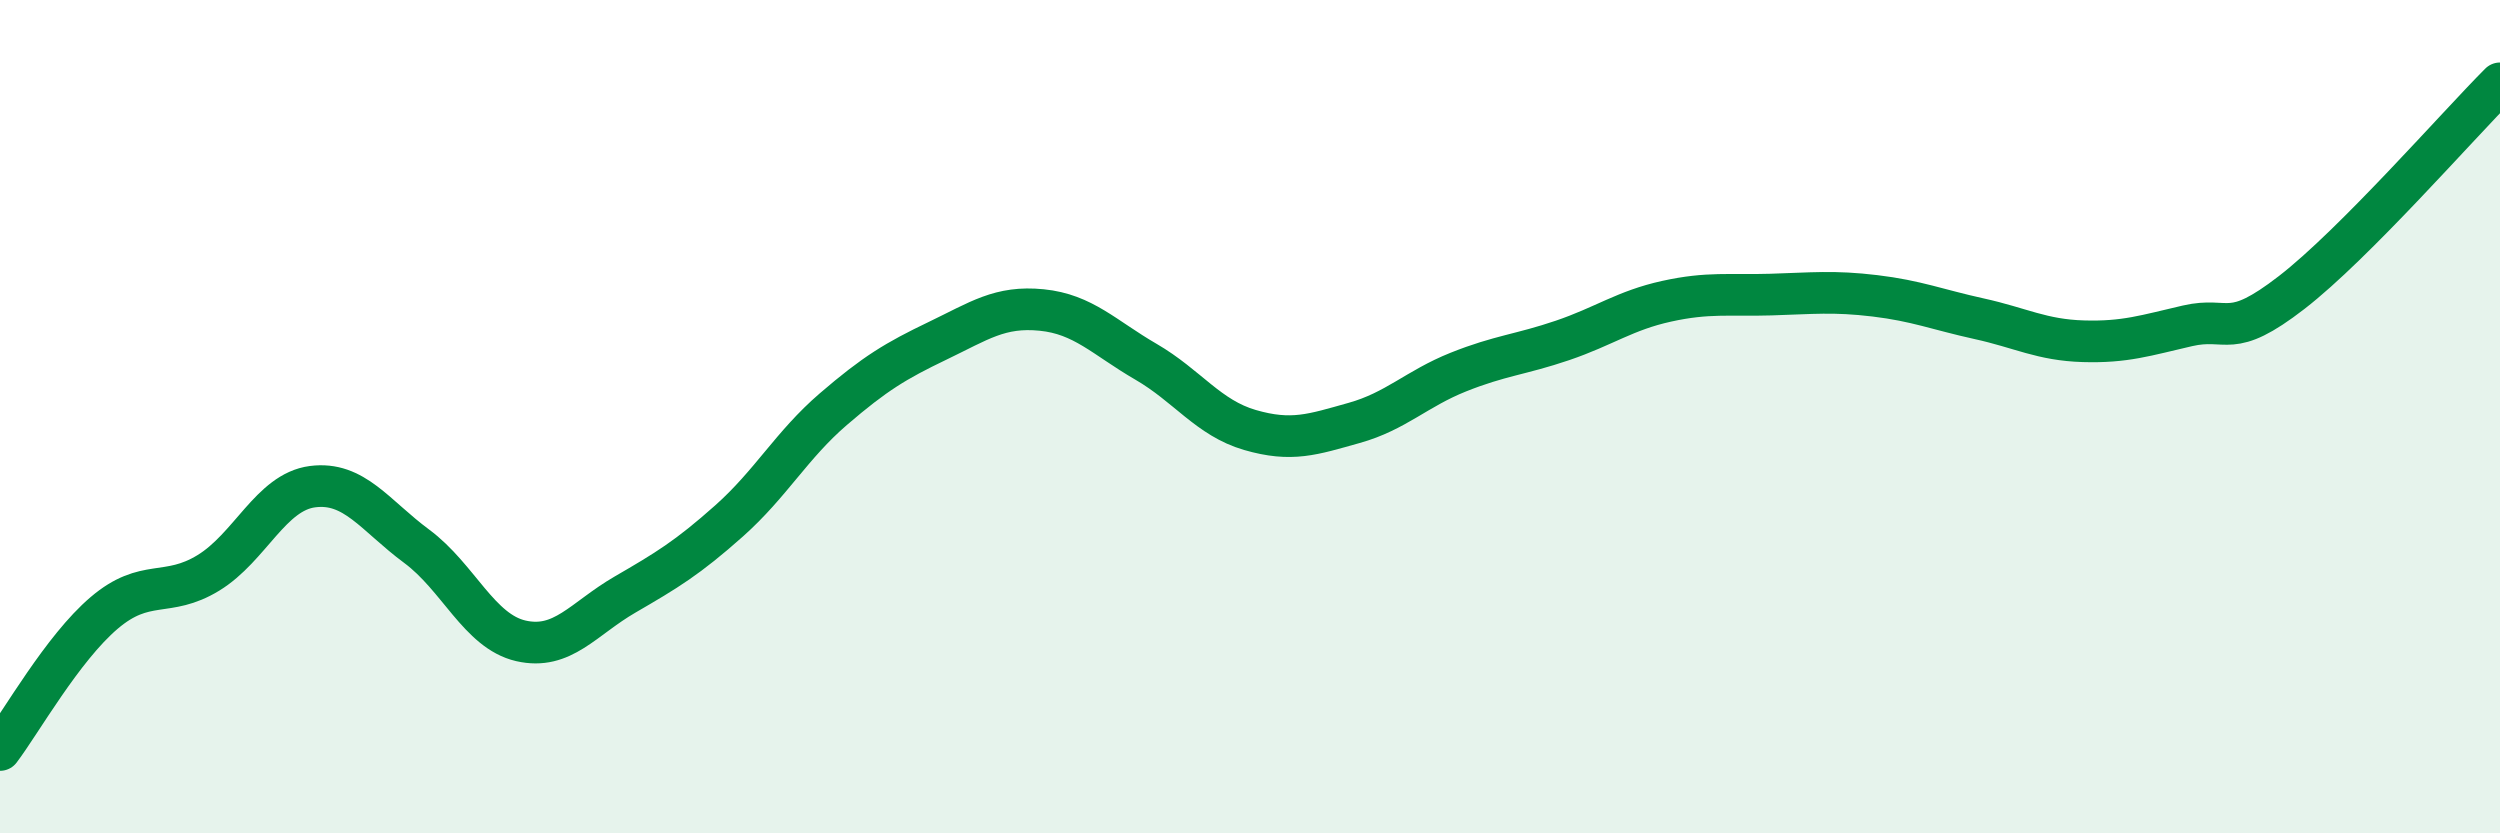 
    <svg width="60" height="20" viewBox="0 0 60 20" xmlns="http://www.w3.org/2000/svg">
      <path
        d="M 0,18 C 0.5,17.34 1.5,15.56 2.5,14.71 C 3.5,13.86 4,14.36 5,13.75 C 6,13.14 6.5,11.81 7.5,11.68 C 8.5,11.55 9,12.37 10,13.11 C 11,13.85 11.5,15.15 12.5,15.38 C 13.5,15.61 14,14.85 15,14.27 C 16,13.69 16.5,13.39 17.5,12.5 C 18.5,11.61 19,10.68 20,9.82 C 21,8.96 21.5,8.66 22.5,8.18 C 23.5,7.7 24,7.34 25,7.44 C 26,7.54 26.5,8.1 27.5,8.68 C 28.5,9.26 29,10.03 30,10.32 C 31,10.61 31.5,10.43 32.5,10.15 C 33.5,9.87 34,9.33 35,8.93 C 36,8.53 36.5,8.51 37.5,8.17 C 38.5,7.83 39,7.45 40,7.23 C 41,7.01 41.5,7.1 42.5,7.07 C 43.5,7.04 44,6.98 45,7.1 C 46,7.22 46.5,7.43 47.5,7.65 C 48.5,7.87 49,8.16 50,8.19 C 51,8.22 51.5,8.05 52.5,7.82 C 53.5,7.59 53.5,8.18 55,7.02 C 56.5,5.86 59,3 60,2L60 20L0 20Z"
        fill="#008740"
        opacity="0.1"
        stroke-linecap="round"
        stroke-linejoin="round"
      />
      <path
        d="M 0,18 C 0.5,17.34 1.5,15.56 2.5,14.71 C 3.5,13.86 4,14.36 5,13.75 C 6,13.14 6.5,11.81 7.5,11.68 C 8.5,11.55 9,12.37 10,13.11 C 11,13.85 11.5,15.15 12.5,15.38 C 13.5,15.61 14,14.85 15,14.27 C 16,13.69 16.5,13.39 17.5,12.5 C 18.5,11.61 19,10.68 20,9.82 C 21,8.96 21.5,8.66 22.5,8.18 C 23.5,7.7 24,7.34 25,7.44 C 26,7.54 26.5,8.1 27.5,8.68 C 28.5,9.26 29,10.03 30,10.32 C 31,10.61 31.5,10.43 32.5,10.15 C 33.5,9.87 34,9.33 35,8.93 C 36,8.53 36.5,8.51 37.5,8.17 C 38.5,7.83 39,7.45 40,7.23 C 41,7.01 41.5,7.1 42.5,7.07 C 43.5,7.04 44,6.98 45,7.1 C 46,7.22 46.5,7.43 47.5,7.65 C 48.5,7.87 49,8.16 50,8.19 C 51,8.22 51.5,8.05 52.5,7.82 C 53.5,7.59 53.5,8.18 55,7.02 C 56.5,5.86 59,3 60,2"
        stroke="#008740"
        stroke-width="1"
        fill="none"
        stroke-linecap="round"
        stroke-linejoin="round"
      />
    </svg>
  